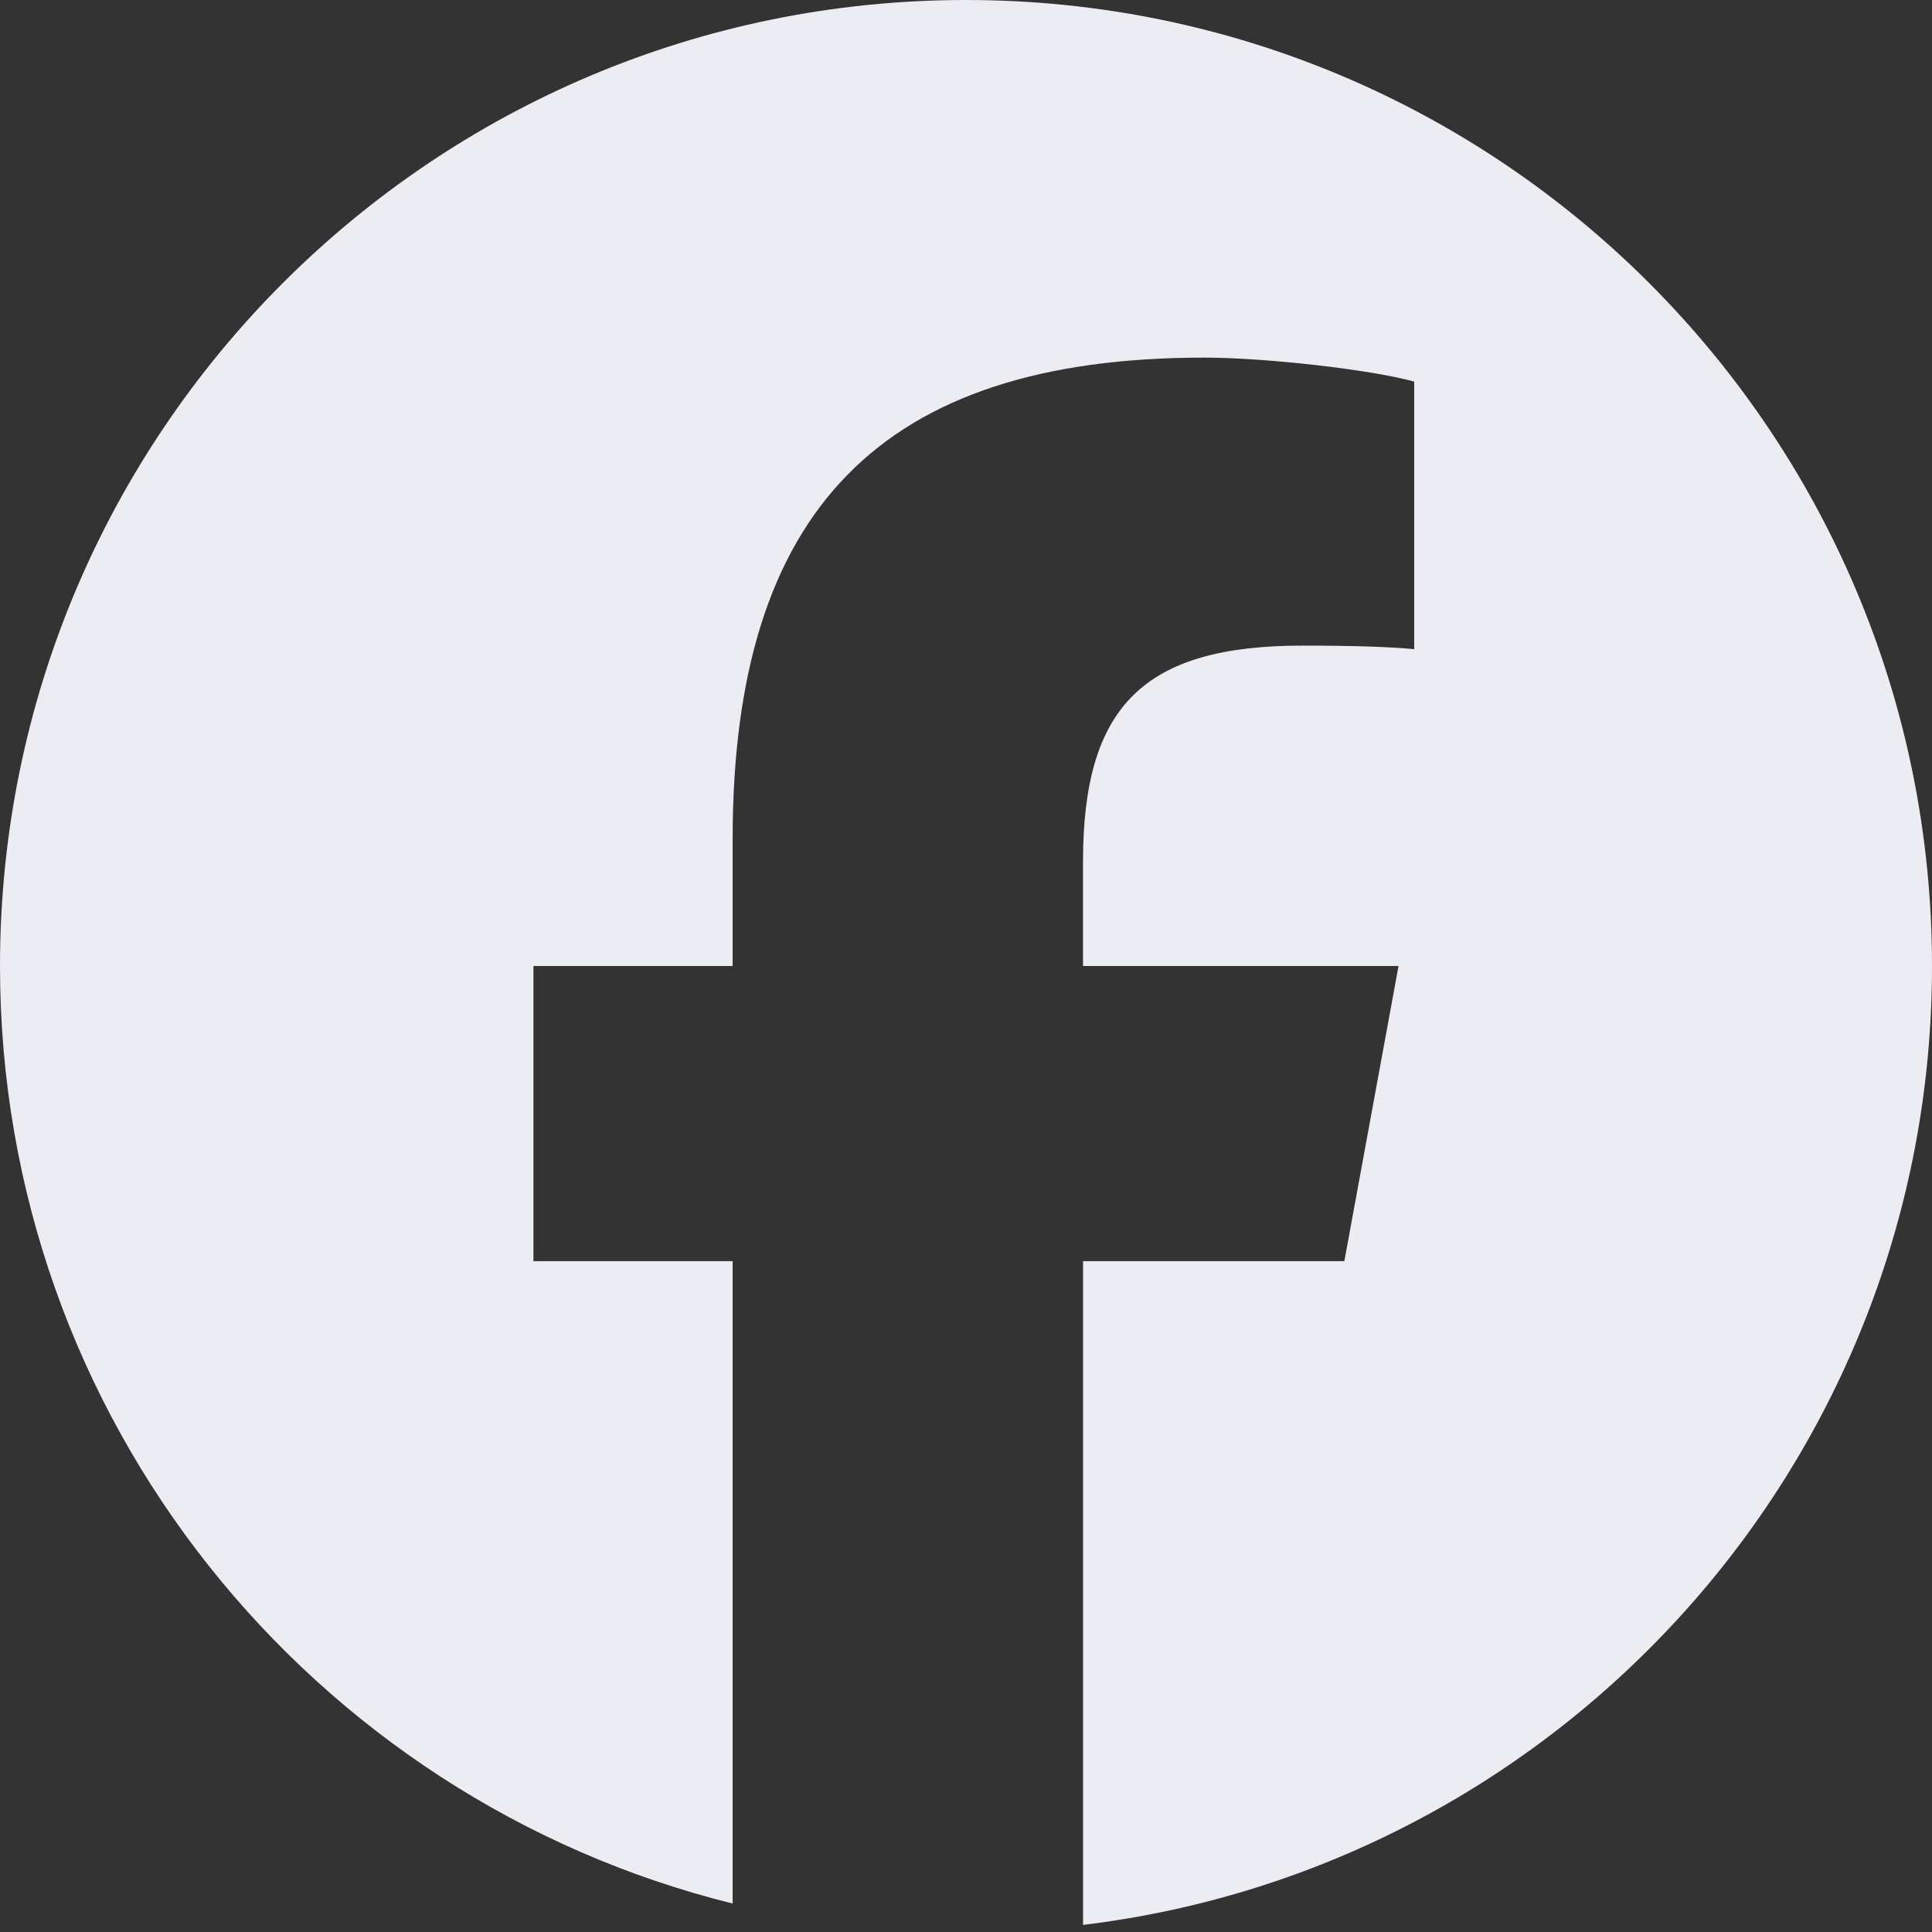 <?xml version="1.0" encoding="UTF-8"?> <svg xmlns="http://www.w3.org/2000/svg" xmlns:xlink="http://www.w3.org/1999/xlink" id="svg9" viewBox="0 0 666.67 666.67"><rect x="0" y="0" width="666.67" height="666.67" fill="#333333" stroke="none"/><defs><style> .cls-1 { fill: none; } .cls-2 { clip-path: url(#clippath); } .cls-3 { fill: #ececf3; } </style><clipPath id="clippath"><rect class="cls-1" x="-133.33" y="-133.33" width="933.33" height="933.33"></rect></clipPath></defs><g id="g17"><g id="g19"><g class="cls-2"><g id="g21"><g id="g27"><path id="path29" class="cls-3" d="M666.67,333.33C666.67,149.24,517.43,0,333.33,0S0,149.24,0,333.33C0,489.66,107.62,620.83,252.81,656.85v-221.66h-68.74v-101.86h68.74v-43.89c0-113.46,51.34-166.04,162.73-166.04,21.12,0,57.56,4.14,72.46,8.28v92.34c-7.87-.83-21.53-1.24-38.51-1.24-54.66,0-75.78,20.7-75.78,74.53v36.02h108.88l-18.7,101.86h-90.17v229.03c165.05-19.93,292.95-160.47,292.95-330.89"></path></g></g></g></g></g></svg> 